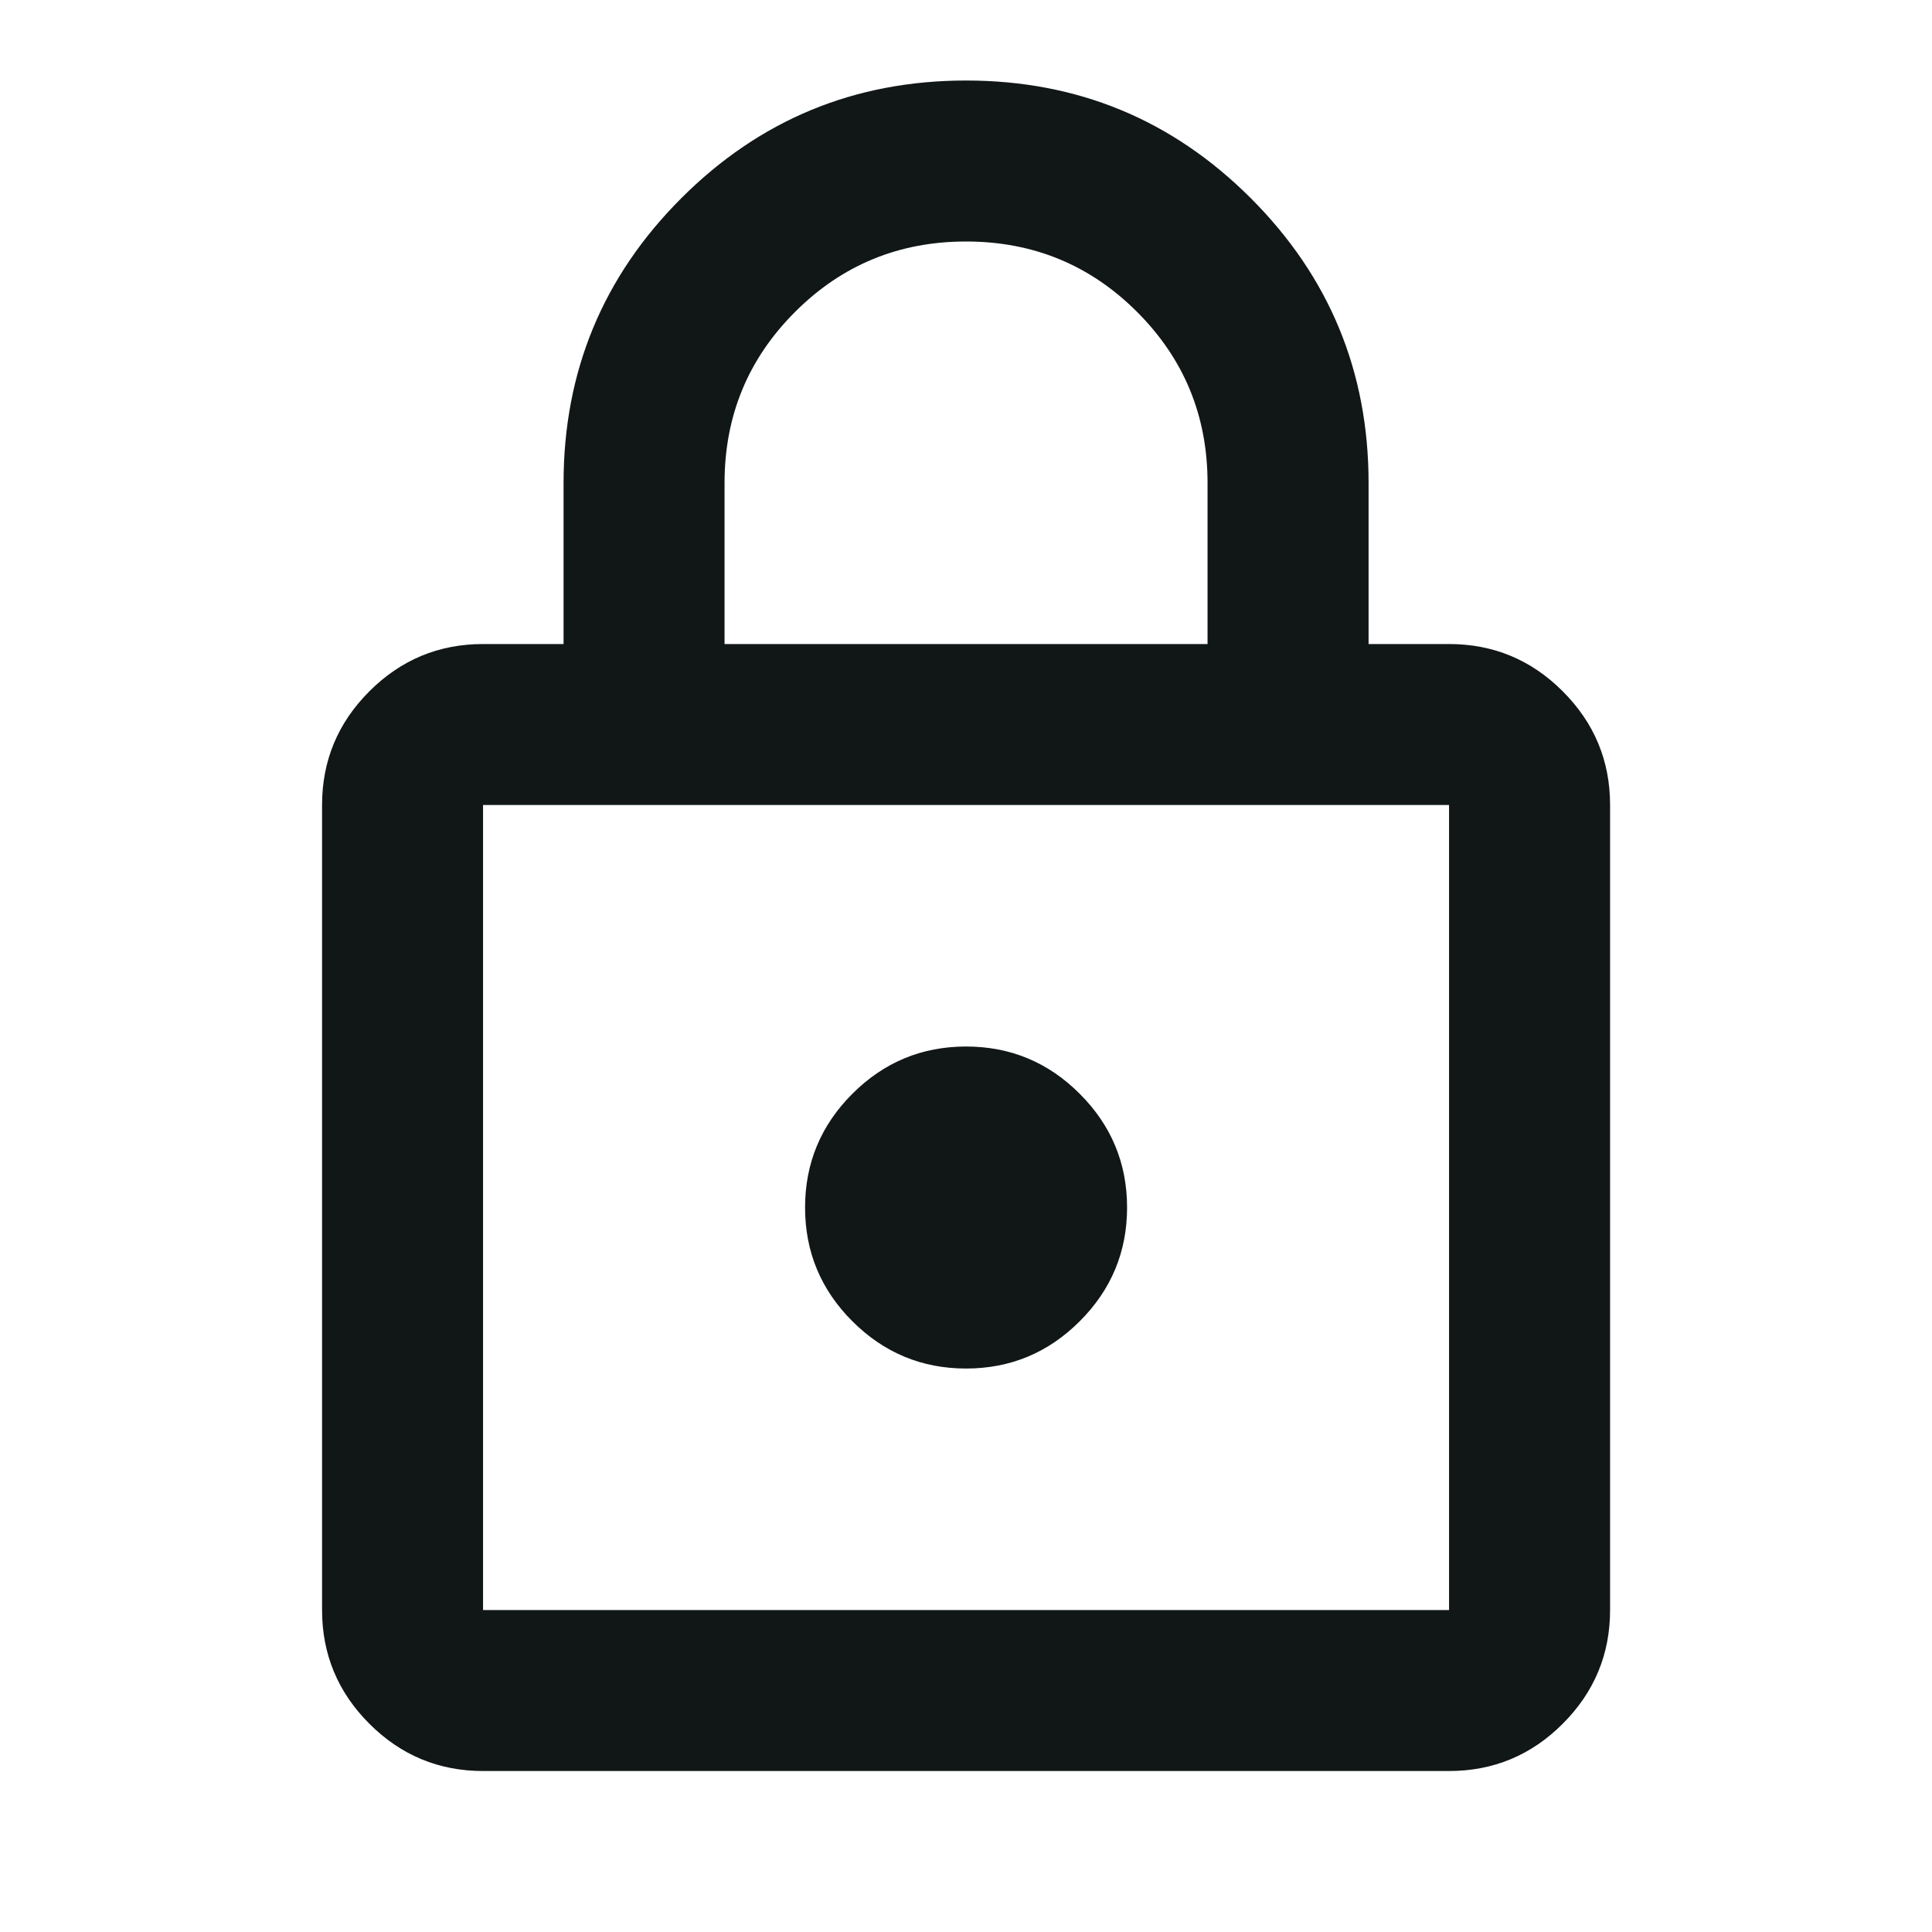 <svg width="40" height="40" viewBox="0 0 40 40" fill="none" xmlns="http://www.w3.org/2000/svg">
<mask id="mask0_1863_88698" style="mask-type:alpha" maskUnits="userSpaceOnUse" x="0" y="0" width="40" height="40">
<rect width="40" height="40" fill="#D9D9D9"/>
</mask>
<g mask="url(#mask0_1863_88698)">
<path d="M10.001 36.667C9.085 36.667 8.3 36.341 7.647 35.688C6.994 35.035 6.668 34.25 6.668 33.334V16.667C6.668 15.75 6.994 14.966 7.647 14.313C8.3 13.66 9.085 13.334 10.001 13.334H11.668V10C11.668 7.695 12.48 5.729 14.105 4.104C15.73 2.479 17.696 1.667 20.001 1.667C22.307 1.667 24.272 2.479 25.897 4.104C27.522 5.729 28.335 7.695 28.335 10V13.334H30.001C30.918 13.334 31.703 13.66 32.355 14.313C33.008 14.966 33.335 15.75 33.335 16.667V33.334C33.335 34.25 33.008 35.035 32.355 35.688C31.703 36.341 30.918 36.667 30.001 36.667H10.001ZM10.001 33.334H30.001V16.667H10.001V33.334ZM20.001 28.334C20.918 28.334 21.703 28.007 22.355 27.355C23.008 26.702 23.335 25.917 23.335 25C23.335 24.084 23.008 23.299 22.355 22.646C21.703 21.993 20.918 21.667 20.001 21.667C19.085 21.667 18.3 21.993 17.647 22.646C16.994 23.299 16.668 24.084 16.668 25C16.668 25.917 16.994 26.702 17.647 27.355C18.3 28.007 19.085 28.334 20.001 28.334ZM15.001 13.334H25.001V10C25.001 8.611 24.515 7.431 23.543 6.459C22.571 5.486 21.39 5 20.001 5C18.612 5 17.432 5.486 16.46 6.459C15.487 7.431 15.001 8.611 15.001 10V13.334Z" fill="#111717"/>
</g>
</svg>
